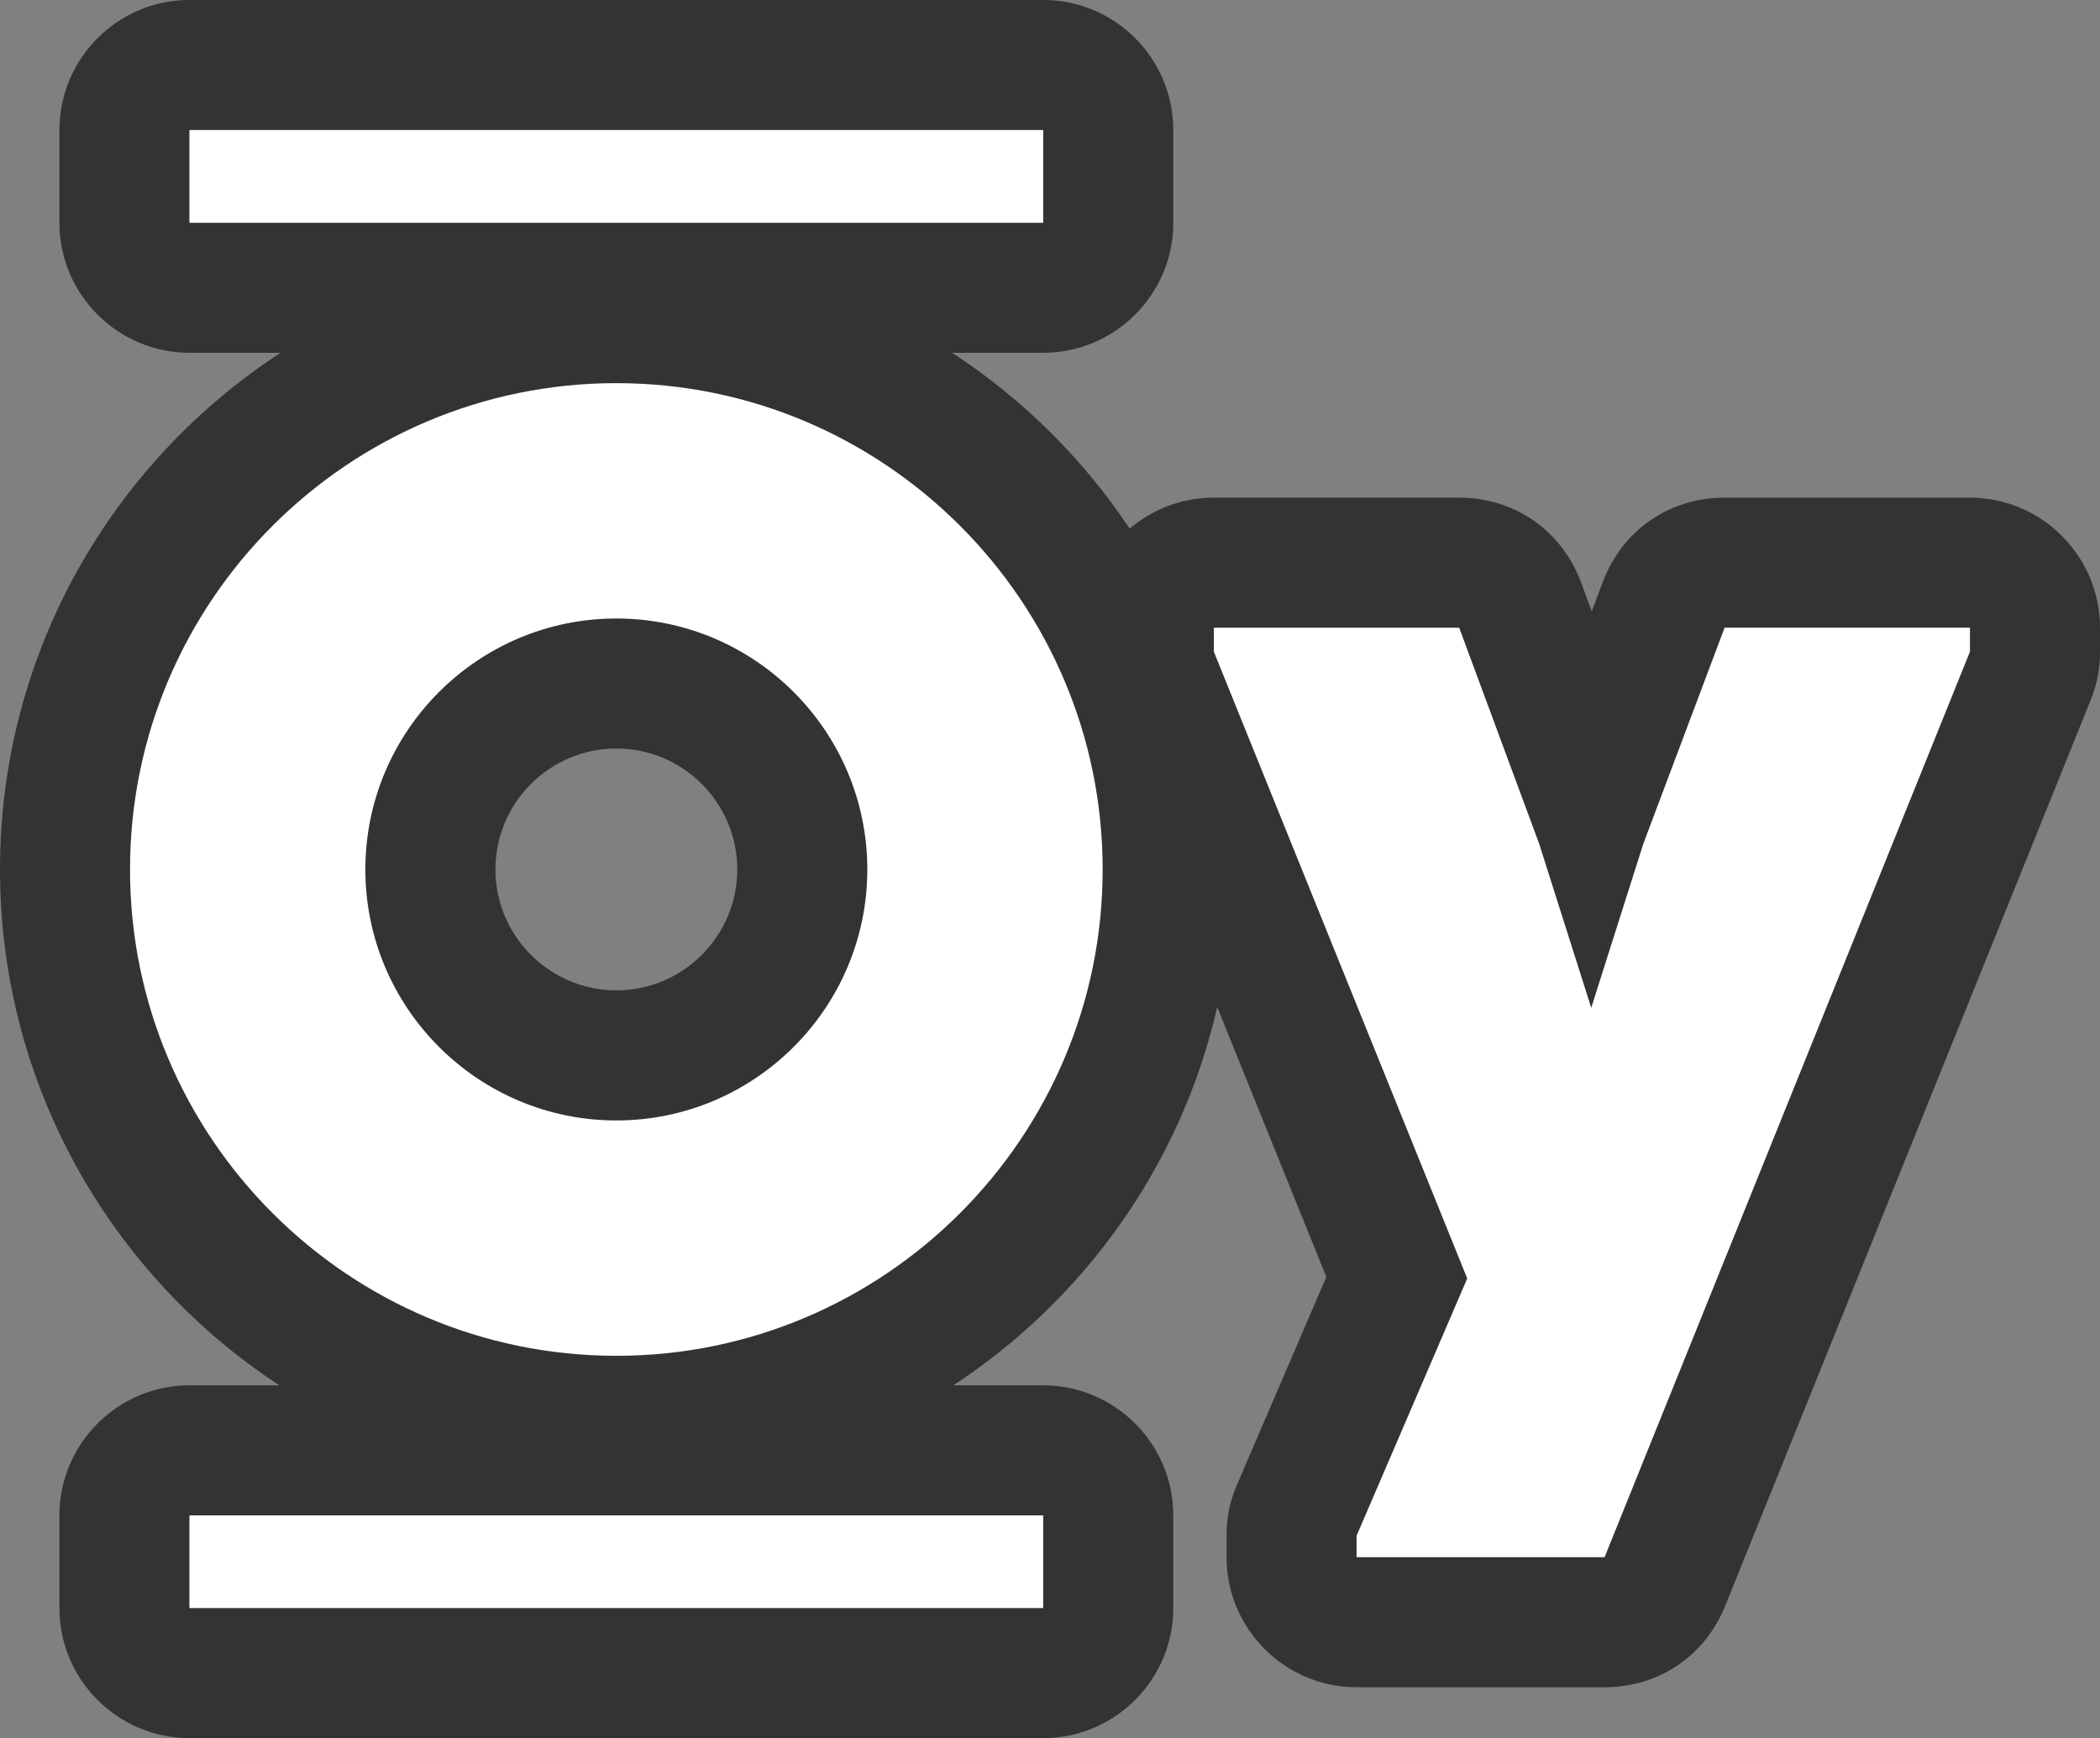 <?xml version="1.0" encoding="UTF-8"?>
<!DOCTYPE svg PUBLIC "-//W3C//DTD SVG 1.1//EN" "http://www.w3.org/Graphics/SVG/1.1/DTD/svg11.dtd">
<!-- Creator: CorelDRAW -->
<svg xmlns="http://www.w3.org/2000/svg" xml:space="preserve" width="55.081mm" height="45.588mm" version="1.1" style="shape-rendering:geometricPrecision; text-rendering:geometricPrecision; image-rendering:optimizeQuality; fill-rule:evenodd; clip-rule:evenodd"
viewBox="0 0 628.81 520.43"
 xmlns:xlink="http://www.w3.org/1999/xlink"
 xmlns:xodm="http://www.corel.com/coreldraw/odm/2003">
 <rect x="0" y="0" width="628.81" height="520.43" fill="#808080" stroke="none"/>
 <defs>
  <style type="text/css">
   <![CDATA[
    .fil0 {fill:#333333}
    .fil1 {fill:white;fill-rule:nonzero}
   ]]>
  </style>
 </defs>
 <g id="Layer_x0020_1">
  <g id="_105553149339968">
   <path class="fil0" d="M364.48 301.52c-10.79,47.18 -39.71,87.52 -79.01,113.28l26.91 0c21.45,0 38.94,17.49 38.94,38.94l0 27.76c0,21.45 -17.49,38.94 -38.94,38.94l-255.65 0c-21.45,0 -38.94,-17.49 -38.94,-38.94l0 -27.76c0,-21.45 17.49,-38.94 38.94,-38.94l26.9 0c-50.33,-32.99 -83.63,-89.9 -83.63,-154.46 0,-64.72 33.46,-121.75 84,-154.71l-27.27 0c-21.45,0 -38.94,-17.49 -38.94,-38.94l0 -27.76c0,-21.45 17.49,-38.94 38.94,-38.94l255.65 0c21.45,0 38.94,17.49 38.94,38.94l0 27.76c0,21.45 -17.49,38.94 -38.94,38.94l-27.29 0c21.1,13.76 39.22,31.7 53.17,52.66 6.8,-5.79 15.6,-9.29 25.19,-9.29l73.46 0c16.6,0 30.75,9.85 36.52,25.42l3.19 8.63 3.32 -8.82c5.82,-15.47 19.91,-25.22 36.44,-25.22l73.49 0c21.45,0 38.94,17.49 38.94,38.94l0 7.19c0,5.24 -0.87,9.71 -2.83,14.57l-109.4 271.12c-6.07,15.03 -19.9,24.37 -36.11,24.37l-74.27 0c-21.45,0 -38.94,-17.49 -38.94,-38.94l0 -6.4c0,-5.54 0.98,-10.29 3.17,-15.38l26.72 -62.13 -32.67 -80.8zm-179.92 -77.4c-19.95,0 -36.21,16.26 -36.21,36.21 0,19.95 16.27,36.21 36.21,36.21 19.95,0 36.21,-16.26 36.21,-36.21 0,-19.95 -16.26,-36.21 -36.21,-36.21z"/>
  </g>
  <path class="fil1" d="M516.41 187.94l73.46 0 0 7.19 -109.4 271.12 -74.27 0 0 -6.4 33.14 -77.05 -75.87 -187.66 0 -7.19 73.46 0 23.95 64.7 15.59 49.11 15.59 -49.11 24.34 -64.7 0.03 0zm-459.69 293.56l255.65 0 0 -27.76 -255.65 0 0 27.76zm0 -414.8l255.65 0 0 -27.76 -255.65 0 0 27.76zm127.83 339.26c-80.28,0 -145.62,-65.3 -145.62,-145.62 0,-80.32 65.33,-145.62 145.62,-145.62 80.28,0 145.62,65.33 145.62,145.62 0,80.28 -65.33,145.62 -145.62,145.62l0 -0zm0 -220.77c-41.44,0 -75.15,33.71 -75.15,75.15 0,41.44 33.71,75.15 75.15,75.15 41.44,0 75.15,-33.71 75.15,-75.15 0,-41.44 -33.71,-75.15 -75.15,-75.15z"/>
 </g>
</svg>
